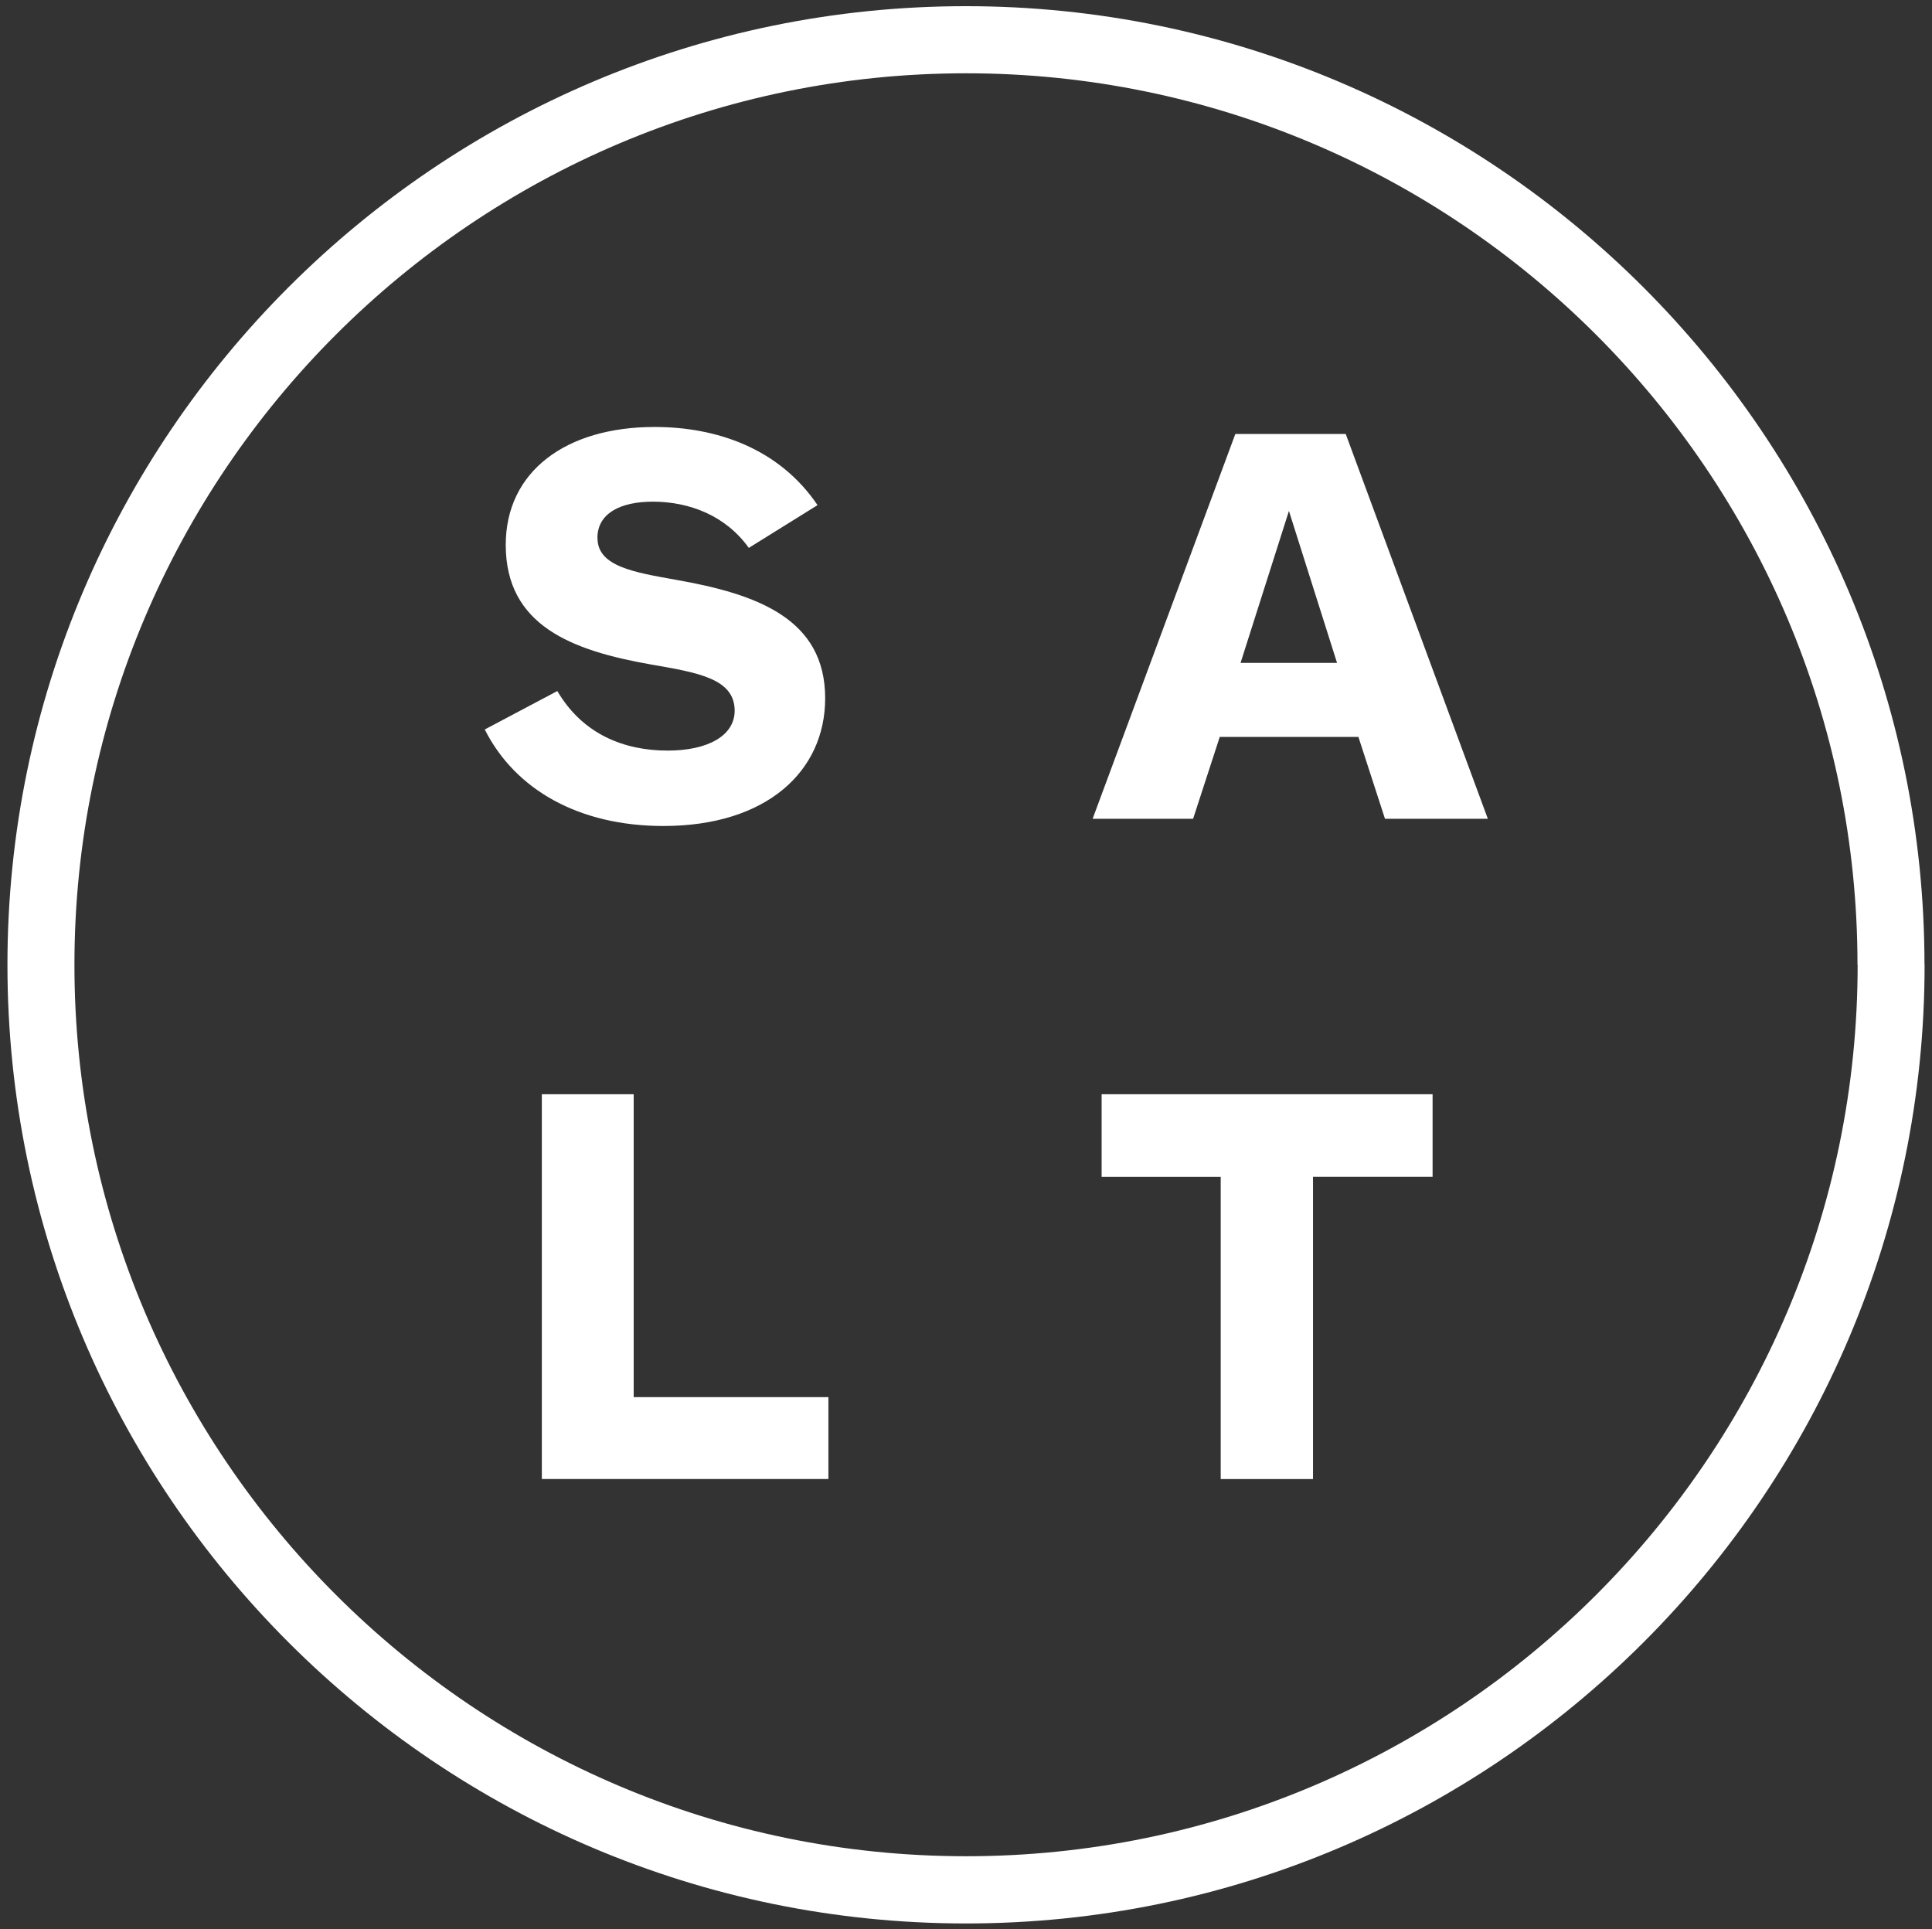 <svg id="Layer_1" data-name="Layer 1" xmlns="http://www.w3.org/2000/svg" viewBox="0 0 519.12 518.32"><rect x="0" y="0" width="519.12" height="518.32" fill="#333333" stroke="none"/><defs><style>.cls-1{fill:#fff;}</style></defs><title>SaltWebsiteSaltLogoIcon2</title><path class="cls-1" d="M160.52,144.57c0-6.68,6.21-9.78,14.91-9.78,9.78,0,19.56,3.73,25.77,12.42l18.47-11.49c-10.4-15.37-27.32-21-43.78-21-23.9,0-40,12-40,31.67,0,21.74,17.85,28.42,39,32.14,12.42,2.17,22.51,3.73,22.51,12.42,0,6.68-7.14,10.72-18,10.72-11.65,0-22.82-4.35-29.65-16L130.25,196c8.23,16.3,25.46,25.93,48,25.93,27.79,0,43.47-14.75,43.47-34.31,0-21.43-18.32-28-40.05-31.83-11.18-2-21.12-3.57-21.12-11.18M145.59,397.38h77v-22H170.27V294H145.59ZM384.93,294H296v22.21h32v81.19H352.8V316.19h32.13ZM359.26,178.11H333.33l13-40.83ZM372.14,220h27.64l-38.19-103.4H331.93L293.58,220h27L327.74,198H365Zm127,39.2c0,132.08-107.46,239.54-239.54,239.54S20,391.31,20,259.23,127.48,19.69,259.56,19.69,499.1,127.15,499.1,259.23m18,0c0-142-115.55-257.57-257.57-257.57S2,117.21,2,259.23,117.54,516.8,259.56,516.8,517.13,401.25,517.13,259.23"/></svg>